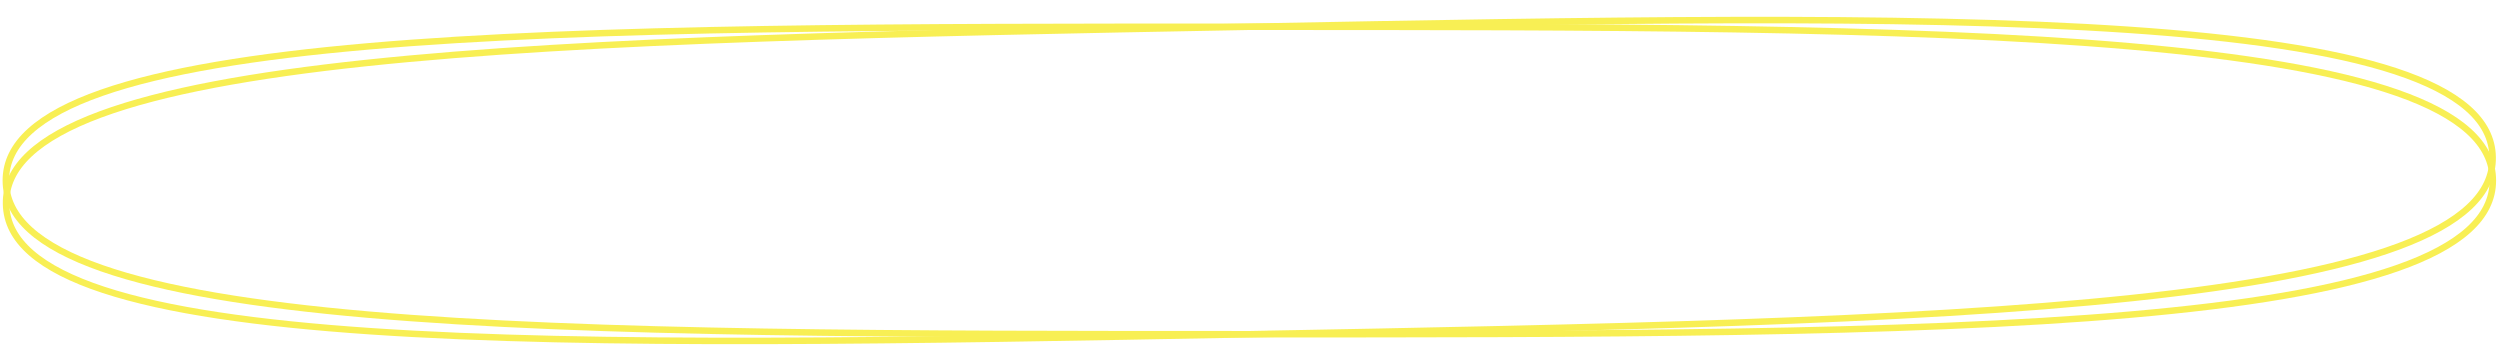 <?xml version="1.0" encoding="UTF-8"?> <svg xmlns="http://www.w3.org/2000/svg" width="769" height="112" viewBox="0 0 769 112" fill="none"> <path d="M766.799 55.52C766.799 61.217 764.282 66.244 759.337 70.717C754.368 75.212 746.974 79.118 737.331 82.492C718.048 89.239 690.071 93.758 655.388 96.775C586.041 102.806 490.218 102.807 384.299 102.807C278.38 102.807 182.556 102.806 113.21 96.775C78.527 93.758 50.549 89.239 31.266 82.492C21.623 79.118 14.23 75.212 9.261 70.717C4.316 66.244 1.799 61.217 1.799 55.52C1.799 49.824 4.316 44.797 9.261 40.323C14.23 35.829 21.623 31.922 31.266 28.548C50.549 21.801 78.527 17.282 113.21 14.265C182.556 8.234 278.38 8.233 384.299 8.233C490.218 8.233 586.041 8.234 655.388 14.265C690.071 17.282 718.048 21.801 737.331 28.548C746.974 31.922 754.368 35.829 759.337 40.323C764.282 44.797 766.799 49.824 766.799 55.52Z" stroke="#F8EF54" stroke-width="2"></path> <path d="M766.735 48.297C766.836 53.993 764.41 59.066 759.546 63.632C754.658 68.22 747.335 72.265 737.754 75.821C718.596 82.931 690.703 87.978 656.08 91.649C586.854 98.988 491.046 100.799 385.145 102.799C279.244 104.799 183.437 106.608 113.994 101.887C79.263 99.526 51.209 95.536 31.809 89.154C22.107 85.963 14.645 82.196 9.597 77.796C4.572 73.417 1.966 68.439 1.864 62.743C1.762 57.048 4.188 51.974 9.053 47.408C13.94 42.82 21.263 38.775 30.844 35.219C50.003 28.109 77.895 23.062 112.518 19.392C181.745 12.052 277.552 10.242 383.453 8.241C489.354 6.241 585.162 4.433 654.604 9.153C689.335 11.514 717.389 15.504 736.789 21.886C746.491 25.078 753.954 28.844 759.002 33.244C764.026 37.623 766.633 42.602 766.735 48.297Z" stroke="#F8EF54" stroke-width="2"></path> </svg> 